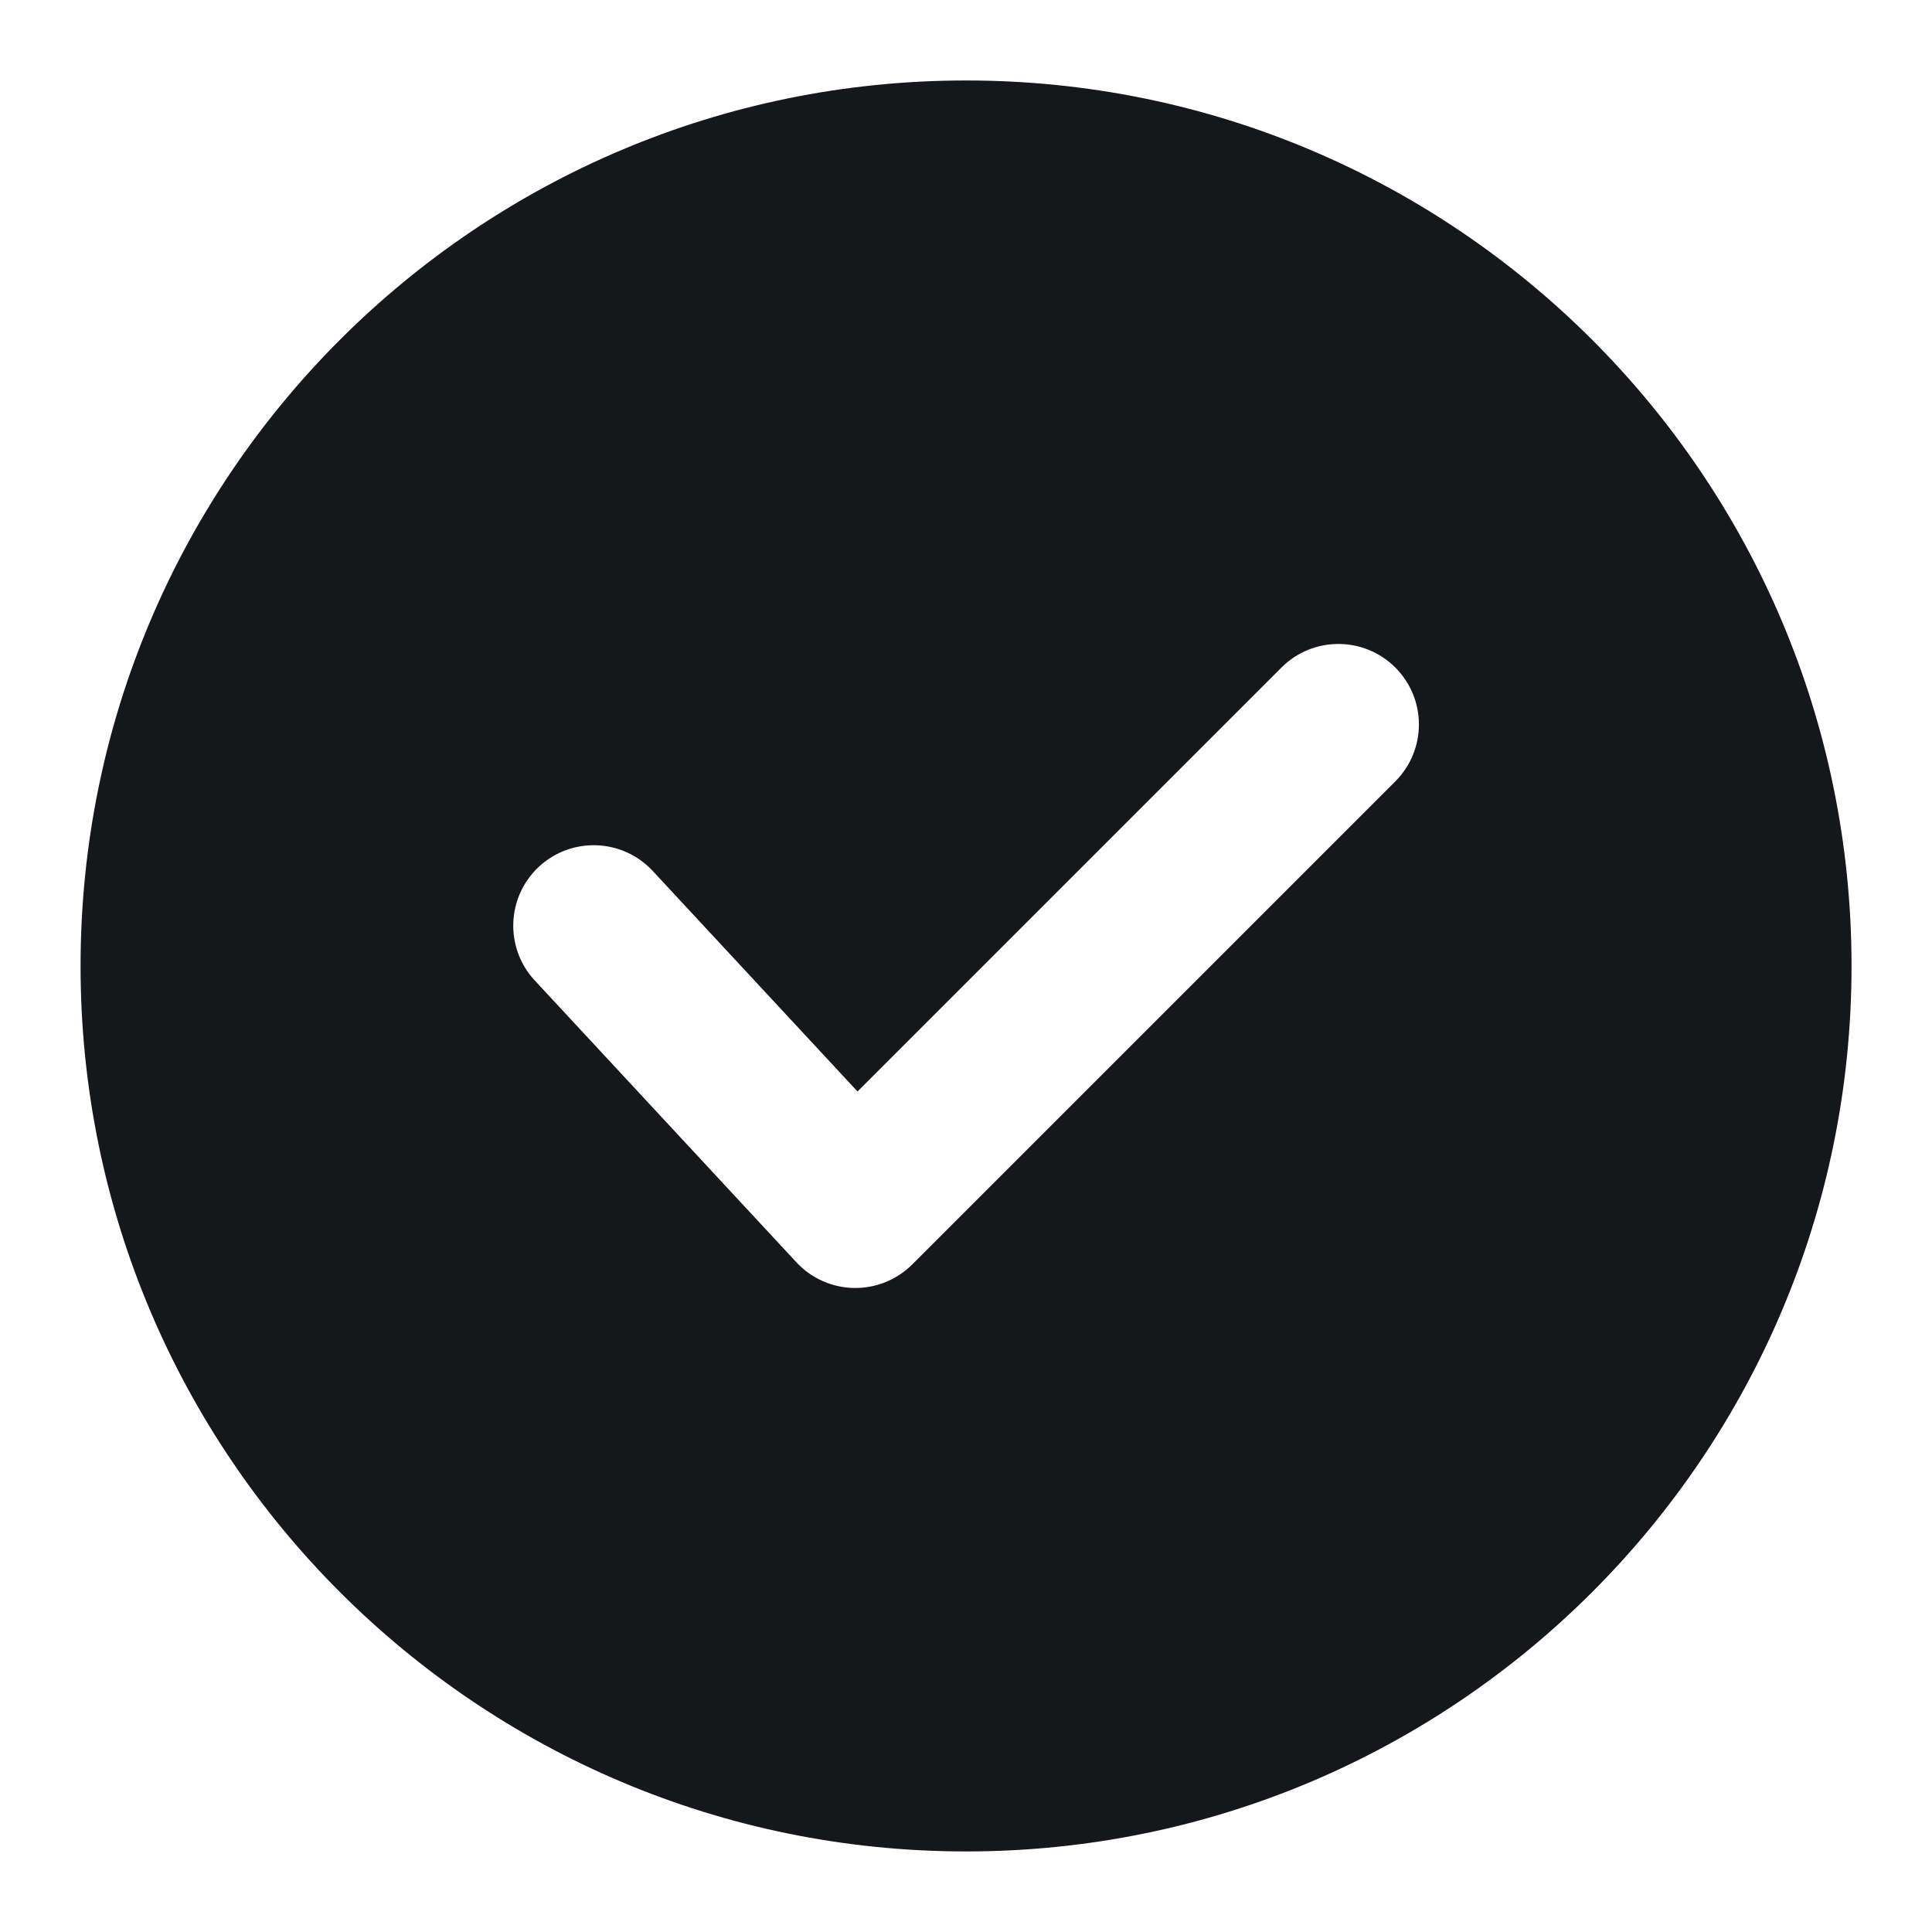 <svg xmlns="http://www.w3.org/2000/svg" width="20" height="20" viewBox="0 0 20 20" fill="none">
<g clip-path="url(#clip0_869_8769)">
<path d="M10.001 0.833C4.938 0.833 0.834 4.937 0.834 10C0.834 15.062 4.938 19.166 10.001 19.166C15.063 19.166 19.167 15.062 19.167 10C19.167 4.937 15.063 0.833 10.001 0.833ZM14.444 8.089L9.444 13.089C9.284 13.249 9.066 13.337 8.839 13.333C8.613 13.329 8.398 13.233 8.244 13.067L5.536 10.15C5.223 9.813 5.242 9.286 5.579 8.972C5.917 8.659 6.444 8.679 6.757 9.016L8.877 11.299L13.266 6.91C13.591 6.585 14.119 6.585 14.444 6.91C14.77 7.236 14.77 7.763 14.444 8.089Z" fill="#16171A"/>
</g>
<defs>
<clipPath id="clip0_869_8769">
<rect width="20" height="20" fill="white"/>
</clipPath>
</defs>
</svg>